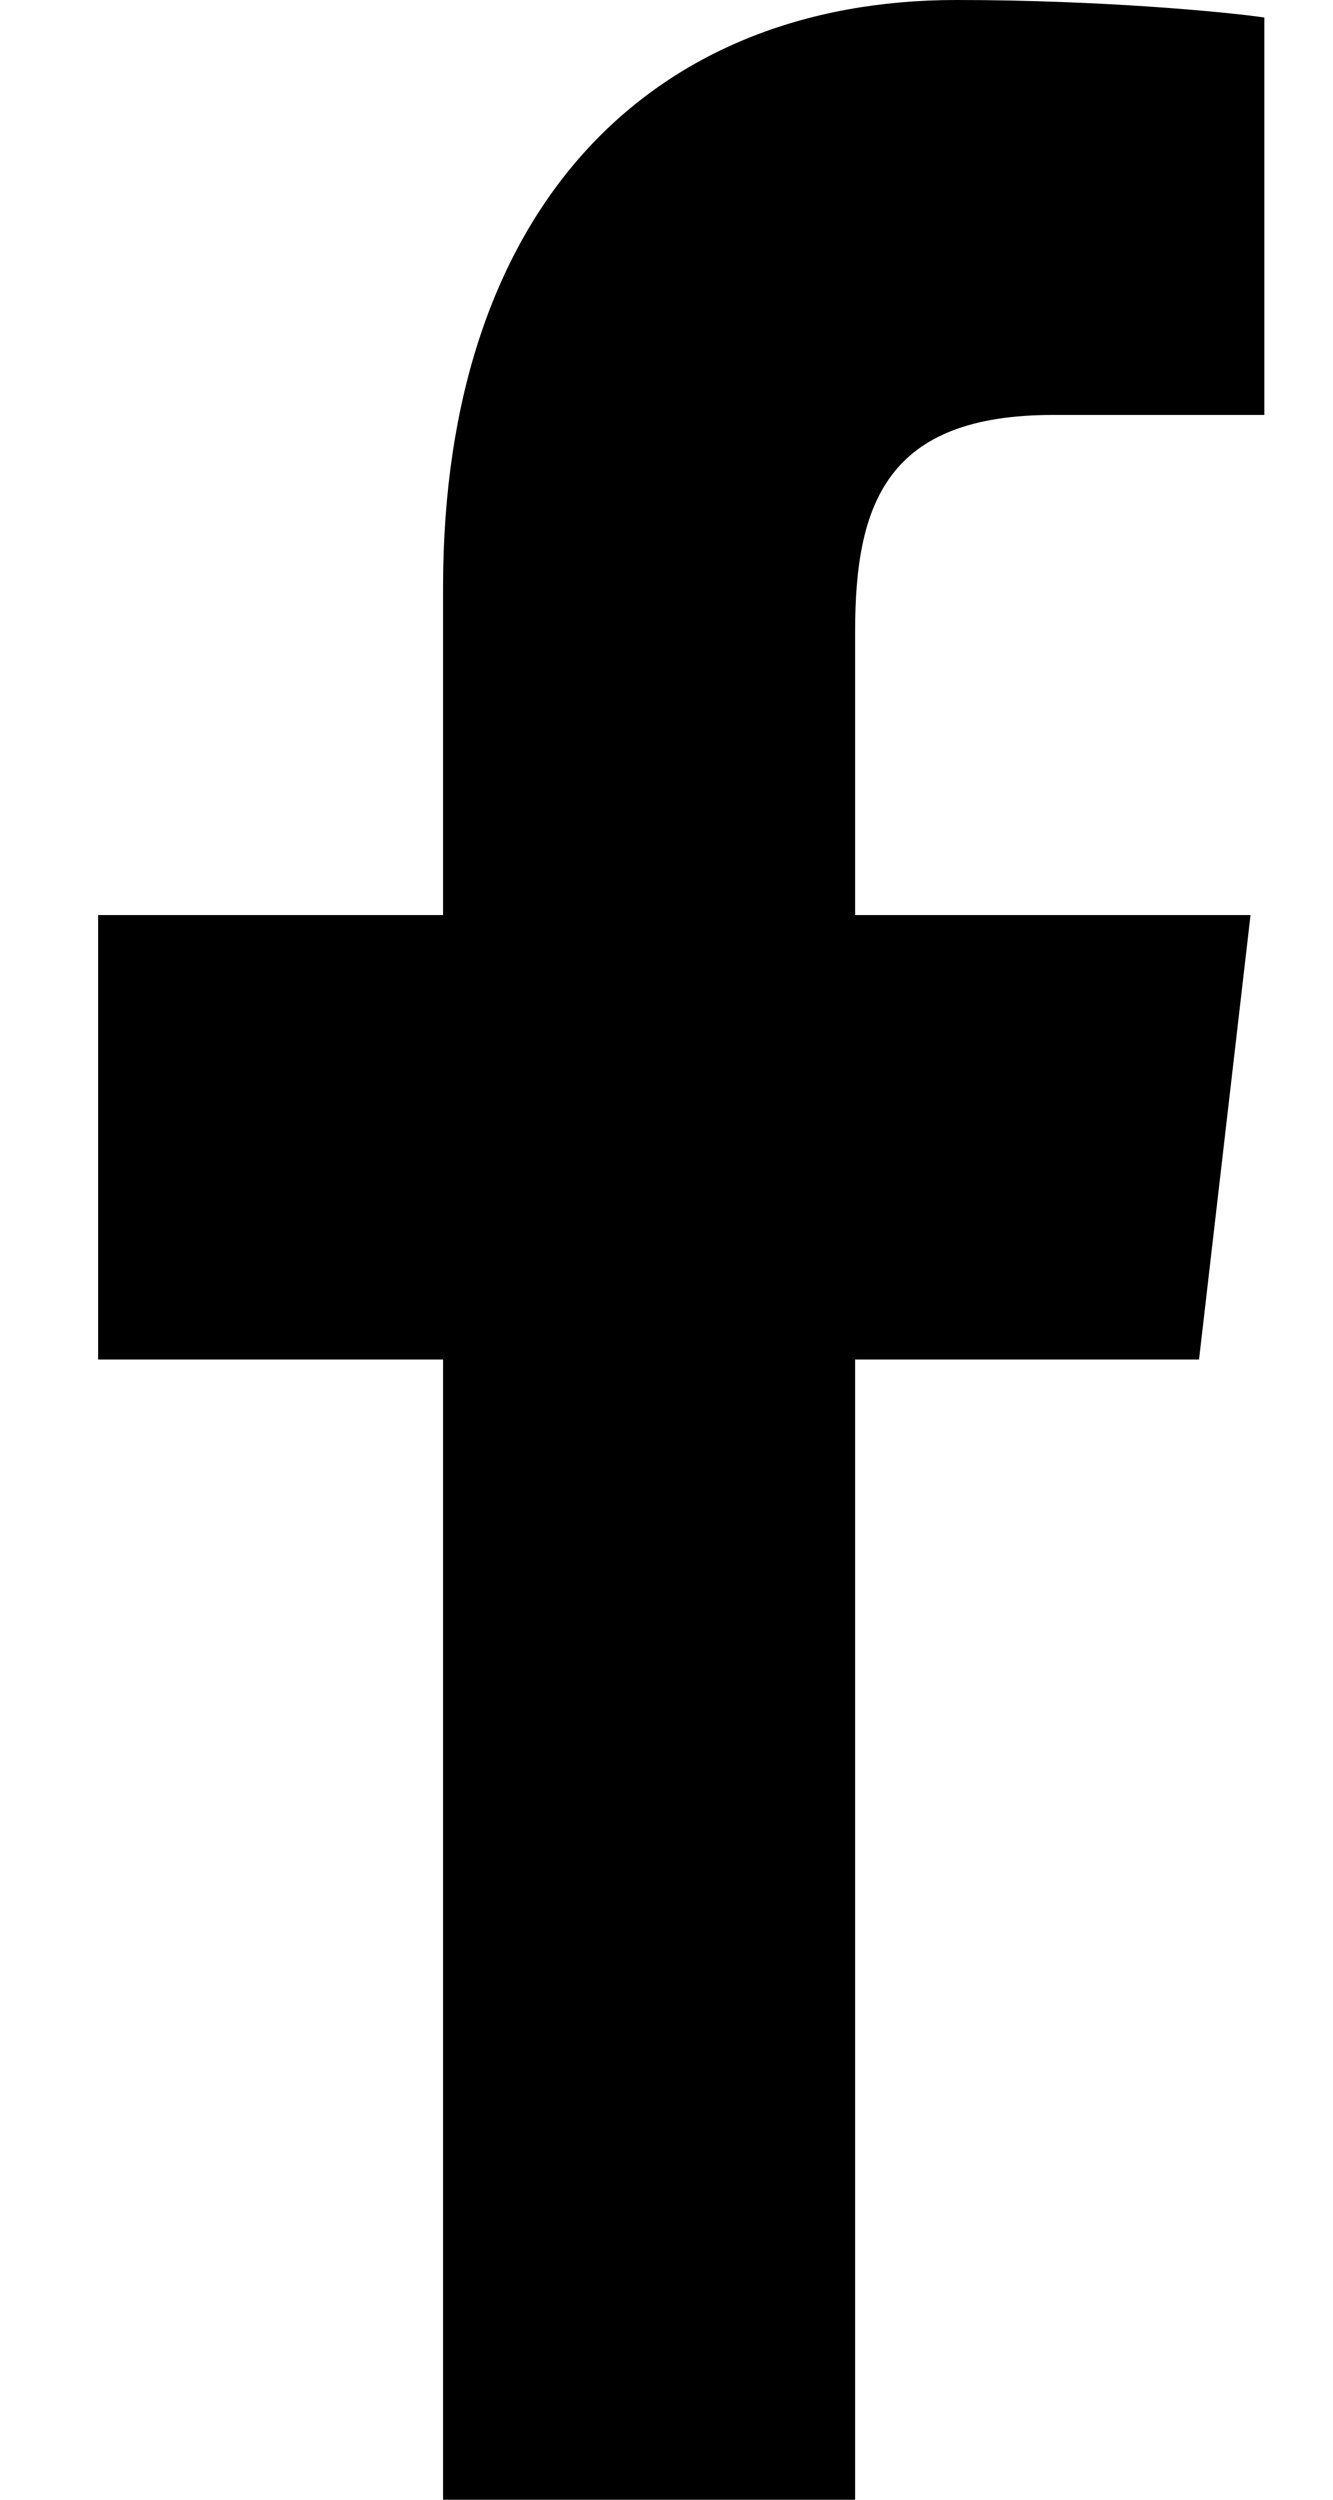 <svg width="8" height="15" viewBox="0 0 8 15" fill="none" xmlns="http://www.w3.org/2000/svg">
<g clip-path="url(#clip0_7:9)">
<path d="M5.132 15V8.158H7.196L7.505 5.491H5.132V3.789C5.132 3.017 5.325 2.49 6.319 2.49H7.588V0.105C7.369 0.073 6.616 0 5.739 0C3.911 0 2.659 1.243 2.659 3.525V5.491H0.589V8.158H2.659V15H5.132Z" fill="black"/>
</g>
<defs>
<clipPath id="clip0_7:9">
<rect width="7" height="15" fill="white" transform="translate(0.589)"/>
</clipPath>
</defs>
</svg>

